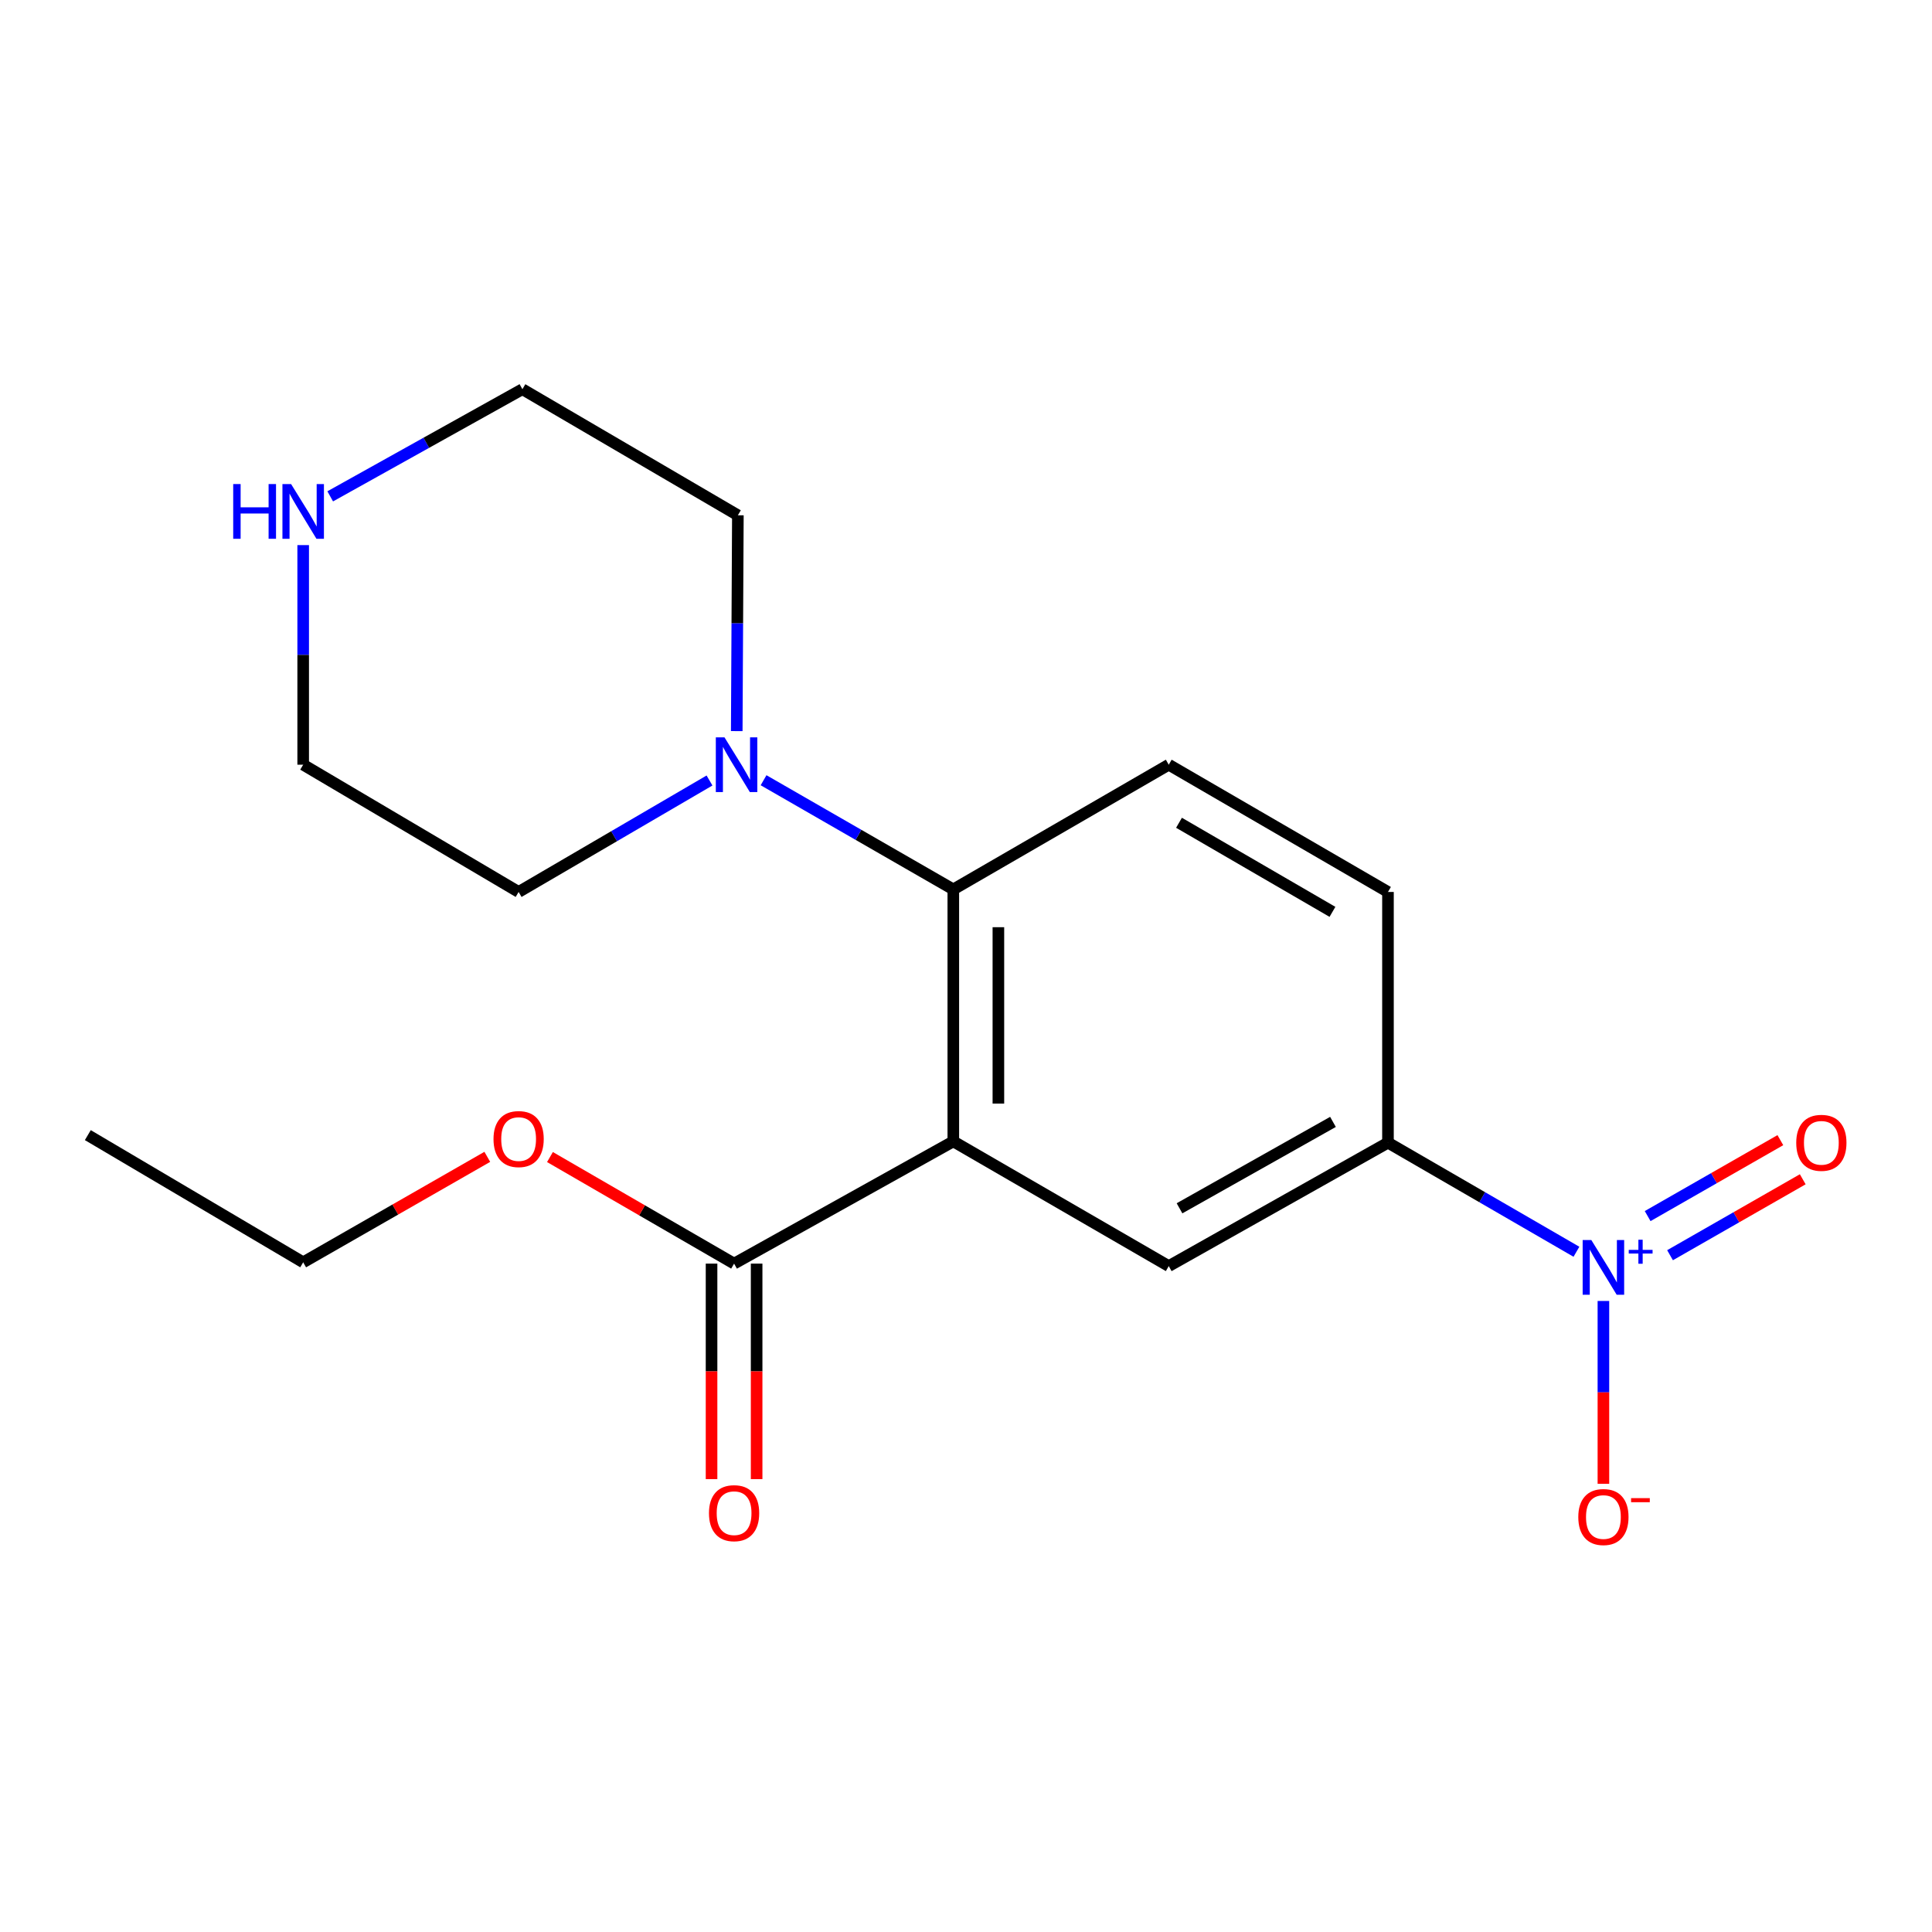 <?xml version='1.0' encoding='iso-8859-1'?>
<svg version='1.1' baseProfile='full'
              xmlns='http://www.w3.org/2000/svg'
                      xmlns:rdkit='http://www.rdkit.org/xml'
                      xmlns:xlink='http://www.w3.org/1999/xlink'
                  xml:space='preserve'
width='1000px' height='1000px' viewBox='0 0 1000 1000'>
<!-- END OF HEADER -->
<rect style='opacity:1.0;fill:#FFFFFF;stroke:none' width='1000' height='1000' x='0' y='0'> </rect>
<path class='bond-1' d='M 493.431,590.778 L 493.431,460.356' style='fill:none;fill-rule:evenodd;stroke:#000000;stroke-width:6px;stroke-linecap:butt;stroke-linejoin:miter;stroke-opacity:1' />
<path class='bond-1' d='M 516.762,571.215 L 516.762,479.919' style='fill:none;fill-rule:evenodd;stroke:#000000;stroke-width:6px;stroke-linecap:butt;stroke-linejoin:miter;stroke-opacity:1' />
<path class='bond-2' d='M 493.431,590.778 L 604.942,655.329' style='fill:none;fill-rule:evenodd;stroke:#000000;stroke-width:6px;stroke-linecap:butt;stroke-linejoin:miter;stroke-opacity:1' />
<path class='bond-3' d='M 493.431,590.778 L 379.962,654.046' style='fill:none;fill-rule:evenodd;stroke:#000000;stroke-width:6px;stroke-linecap:butt;stroke-linejoin:miter;stroke-opacity:1' />
<path class='bond-0' d='M 815.961,647.908 L 767.186,619.674' style='fill:none;fill-rule:evenodd;stroke:#0000FF;stroke-width:6px;stroke-linecap:butt;stroke-linejoin:miter;stroke-opacity:1' />
<path class='bond-0' d='M 767.186,619.674 L 718.411,591.44' style='fill:none;fill-rule:evenodd;stroke:#000000;stroke-width:6px;stroke-linecap:butt;stroke-linejoin:miter;stroke-opacity:1' />
<path class='bond-7' d='M 829.922,673.378 L 829.922,720.697' style='fill:none;fill-rule:evenodd;stroke:#0000FF;stroke-width:6px;stroke-linecap:butt;stroke-linejoin:miter;stroke-opacity:1' />
<path class='bond-7' d='M 829.922,720.697 L 829.922,768.015' style='fill:none;fill-rule:evenodd;stroke:#FF0000;stroke-width:6px;stroke-linecap:butt;stroke-linejoin:miter;stroke-opacity:1' />
<path class='bond-8' d='M 864.41,649.696 L 898.755,630.043' style='fill:none;fill-rule:evenodd;stroke:#0000FF;stroke-width:6px;stroke-linecap:butt;stroke-linejoin:miter;stroke-opacity:1' />
<path class='bond-8' d='M 898.755,630.043 L 933.1,610.39' style='fill:none;fill-rule:evenodd;stroke:#FF0000;stroke-width:6px;stroke-linecap:butt;stroke-linejoin:miter;stroke-opacity:1' />
<path class='bond-8' d='M 852.822,629.445 L 887.167,609.792' style='fill:none;fill-rule:evenodd;stroke:#0000FF;stroke-width:6px;stroke-linecap:butt;stroke-linejoin:miter;stroke-opacity:1' />
<path class='bond-8' d='M 887.167,609.792 L 921.513,590.139' style='fill:none;fill-rule:evenodd;stroke:#FF0000;stroke-width:6px;stroke-linecap:butt;stroke-linejoin:miter;stroke-opacity:1' />
<path class='bond-5' d='M 493.431,460.356 L 444.326,432.101' style='fill:none;fill-rule:evenodd;stroke:#000000;stroke-width:6px;stroke-linecap:butt;stroke-linejoin:miter;stroke-opacity:1' />
<path class='bond-5' d='M 444.326,432.101 L 395.221,403.847' style='fill:none;fill-rule:evenodd;stroke:#0000FF;stroke-width:6px;stroke-linecap:butt;stroke-linejoin:miter;stroke-opacity:1' />
<path class='bond-6' d='M 493.431,460.356 L 604.942,395.806' style='fill:none;fill-rule:evenodd;stroke:#000000;stroke-width:6px;stroke-linecap:butt;stroke-linejoin:miter;stroke-opacity:1' />
<path class='bond-4' d='M 604.942,655.329 L 718.411,591.44' style='fill:none;fill-rule:evenodd;stroke:#000000;stroke-width:6px;stroke-linecap:butt;stroke-linejoin:miter;stroke-opacity:1' />
<path class='bond-4' d='M 610.515,625.415 L 689.943,580.693' style='fill:none;fill-rule:evenodd;stroke:#000000;stroke-width:6px;stroke-linecap:butt;stroke-linejoin:miter;stroke-opacity:1' />
<path class='bond-11' d='M 368.297,654.046 L 368.297,709.816' style='fill:none;fill-rule:evenodd;stroke:#000000;stroke-width:6px;stroke-linecap:butt;stroke-linejoin:miter;stroke-opacity:1' />
<path class='bond-11' d='M 368.297,709.816 L 368.297,765.586' style='fill:none;fill-rule:evenodd;stroke:#FF0000;stroke-width:6px;stroke-linecap:butt;stroke-linejoin:miter;stroke-opacity:1' />
<path class='bond-11' d='M 391.628,654.046 L 391.628,709.816' style='fill:none;fill-rule:evenodd;stroke:#000000;stroke-width:6px;stroke-linecap:butt;stroke-linejoin:miter;stroke-opacity:1' />
<path class='bond-11' d='M 391.628,709.816 L 391.628,765.586' style='fill:none;fill-rule:evenodd;stroke:#FF0000;stroke-width:6px;stroke-linecap:butt;stroke-linejoin:miter;stroke-opacity:1' />
<path class='bond-12' d='M 379.962,654.046 L 332.311,626.465' style='fill:none;fill-rule:evenodd;stroke:#000000;stroke-width:6px;stroke-linecap:butt;stroke-linejoin:miter;stroke-opacity:1' />
<path class='bond-12' d='M 332.311,626.465 L 284.66,598.884' style='fill:none;fill-rule:evenodd;stroke:#FF0000;stroke-width:6px;stroke-linecap:butt;stroke-linejoin:miter;stroke-opacity:1' />
<path class='bond-9' d='M 718.411,591.44 L 718.411,461.678' style='fill:none;fill-rule:evenodd;stroke:#000000;stroke-width:6px;stroke-linecap:butt;stroke-linejoin:miter;stroke-opacity:1' />
<path class='bond-13' d='M 381.336,378.418 L 381.628,322.562' style='fill:none;fill-rule:evenodd;stroke:#0000FF;stroke-width:6px;stroke-linecap:butt;stroke-linejoin:miter;stroke-opacity:1' />
<path class='bond-13' d='M 381.628,322.562 L 381.92,266.705' style='fill:none;fill-rule:evenodd;stroke:#000000;stroke-width:6px;stroke-linecap:butt;stroke-linejoin:miter;stroke-opacity:1' />
<path class='bond-14' d='M 367.24,403.984 L 317.839,432.831' style='fill:none;fill-rule:evenodd;stroke:#0000FF;stroke-width:6px;stroke-linecap:butt;stroke-linejoin:miter;stroke-opacity:1' />
<path class='bond-14' d='M 317.839,432.831 L 268.438,461.678' style='fill:none;fill-rule:evenodd;stroke:#000000;stroke-width:6px;stroke-linecap:butt;stroke-linejoin:miter;stroke-opacity:1' />
<path class='bond-19' d='M 604.942,395.806 L 718.411,461.678' style='fill:none;fill-rule:evenodd;stroke:#000000;stroke-width:6px;stroke-linecap:butt;stroke-linejoin:miter;stroke-opacity:1' />
<path class='bond-19' d='M 610.248,425.864 L 689.676,471.975' style='fill:none;fill-rule:evenodd;stroke:#000000;stroke-width:6px;stroke-linecap:butt;stroke-linejoin:miter;stroke-opacity:1' />
<path class='bond-10' d='M 156.927,282.146 L 156.927,338.976' style='fill:none;fill-rule:evenodd;stroke:#0000FF;stroke-width:6px;stroke-linecap:butt;stroke-linejoin:miter;stroke-opacity:1' />
<path class='bond-10' d='M 156.927,338.976 L 156.927,395.806' style='fill:none;fill-rule:evenodd;stroke:#000000;stroke-width:6px;stroke-linecap:butt;stroke-linejoin:miter;stroke-opacity:1' />
<path class='bond-20' d='M 170.915,256.911 L 220.655,229.183' style='fill:none;fill-rule:evenodd;stroke:#0000FF;stroke-width:6px;stroke-linecap:butt;stroke-linejoin:miter;stroke-opacity:1' />
<path class='bond-20' d='M 220.655,229.183 L 270.395,201.455' style='fill:none;fill-rule:evenodd;stroke:#000000;stroke-width:6px;stroke-linecap:butt;stroke-linejoin:miter;stroke-opacity:1' />
<path class='bond-17' d='M 252.225,598.782 L 204.576,626.077' style='fill:none;fill-rule:evenodd;stroke:#FF0000;stroke-width:6px;stroke-linecap:butt;stroke-linejoin:miter;stroke-opacity:1' />
<path class='bond-17' d='M 204.576,626.077 L 156.927,653.372' style='fill:none;fill-rule:evenodd;stroke:#000000;stroke-width:6px;stroke-linecap:butt;stroke-linejoin:miter;stroke-opacity:1' />
<path class='bond-16' d='M 381.92,266.705 L 270.395,201.455' style='fill:none;fill-rule:evenodd;stroke:#000000;stroke-width:6px;stroke-linecap:butt;stroke-linejoin:miter;stroke-opacity:1' />
<path class='bond-15' d='M 268.438,461.678 L 156.927,395.806' style='fill:none;fill-rule:evenodd;stroke:#000000;stroke-width:6px;stroke-linecap:butt;stroke-linejoin:miter;stroke-opacity:1' />
<path class='bond-18' d='M 156.927,653.372 L 45.455,587.538' style='fill:none;fill-rule:evenodd;stroke:#000000;stroke-width:6px;stroke-linecap:butt;stroke-linejoin:miter;stroke-opacity:1' />
<path  class='atom-1' d='M 823.662 641.83
L 832.942 656.83
Q 833.862 658.31, 835.342 660.99
Q 836.822 663.67, 836.902 663.83
L 836.902 641.83
L 840.662 641.83
L 840.662 670.15
L 836.782 670.15
L 826.822 653.75
Q 825.662 651.83, 824.422 649.63
Q 823.222 647.43, 822.862 646.75
L 822.862 670.15
L 819.182 670.15
L 819.182 641.83
L 823.662 641.83
' fill='#0000FF'/>
<path  class='atom-1' d='M 843.038 646.935
L 848.027 646.935
L 848.027 641.681
L 850.245 641.681
L 850.245 646.935
L 855.367 646.935
L 855.367 648.835
L 850.245 648.835
L 850.245 654.115
L 848.027 654.115
L 848.027 648.835
L 843.038 648.835
L 843.038 646.935
' fill='#0000FF'/>
<path  class='atom-6' d='M 374.986 381.646
L 384.266 396.646
Q 385.186 398.126, 386.666 400.806
Q 388.146 403.486, 388.226 403.646
L 388.226 381.646
L 391.986 381.646
L 391.986 409.966
L 388.106 409.966
L 378.146 393.566
Q 376.986 391.646, 375.746 389.446
Q 374.546 387.246, 374.186 386.566
L 374.186 409.966
L 370.506 409.966
L 370.506 381.646
L 374.986 381.646
' fill='#0000FF'/>
<path  class='atom-8' d='M 816.922 785.209
Q 816.922 778.409, 820.282 774.609
Q 823.642 770.809, 829.922 770.809
Q 836.202 770.809, 839.562 774.609
Q 842.922 778.409, 842.922 785.209
Q 842.922 792.089, 839.522 796.009
Q 836.122 799.889, 829.922 799.889
Q 823.682 799.889, 820.282 796.009
Q 816.922 792.129, 816.922 785.209
M 829.922 796.689
Q 834.242 796.689, 836.562 793.809
Q 838.922 790.889, 838.922 785.209
Q 838.922 779.649, 836.562 776.849
Q 834.242 774.009, 829.922 774.009
Q 825.602 774.009, 823.242 776.809
Q 820.922 779.609, 820.922 785.209
Q 820.922 790.929, 823.242 793.809
Q 825.602 796.689, 829.922 796.689
' fill='#FF0000'/>
<path  class='atom-8' d='M 844.242 775.432
L 853.931 775.432
L 853.931 777.544
L 844.242 777.544
L 844.242 775.432
' fill='#FF0000'/>
<path  class='atom-9' d='M 929.729 591.52
Q 929.729 584.72, 933.089 580.92
Q 936.449 577.12, 942.729 577.12
Q 949.009 577.12, 952.369 580.92
Q 955.729 584.72, 955.729 591.52
Q 955.729 598.4, 952.329 602.32
Q 948.929 606.2, 942.729 606.2
Q 936.489 606.2, 933.089 602.32
Q 929.729 598.44, 929.729 591.52
M 942.729 603
Q 947.049 603, 949.369 600.12
Q 951.729 597.2, 951.729 591.52
Q 951.729 585.96, 949.369 583.16
Q 947.049 580.32, 942.729 580.32
Q 938.409 580.32, 936.049 583.12
Q 933.729 585.92, 933.729 591.52
Q 933.729 597.24, 936.049 600.12
Q 938.409 603, 942.729 603
' fill='#FF0000'/>
<path  class='atom-11' d='M 120.707 250.549
L 124.547 250.549
L 124.547 262.589
L 139.027 262.589
L 139.027 250.549
L 142.867 250.549
L 142.867 278.869
L 139.027 278.869
L 139.027 265.789
L 124.547 265.789
L 124.547 278.869
L 120.707 278.869
L 120.707 250.549
' fill='#0000FF'/>
<path  class='atom-11' d='M 150.667 250.549
L 159.947 265.549
Q 160.867 267.029, 162.347 269.709
Q 163.827 272.389, 163.907 272.549
L 163.907 250.549
L 167.667 250.549
L 167.667 278.869
L 163.787 278.869
L 153.827 262.469
Q 152.667 260.549, 151.427 258.349
Q 150.227 256.149, 149.867 255.469
L 149.867 278.869
L 146.187 278.869
L 146.187 250.549
L 150.667 250.549
' fill='#0000FF'/>
<path  class='atom-12' d='M 366.962 783.213
Q 366.962 776.413, 370.322 772.613
Q 373.682 768.813, 379.962 768.813
Q 386.242 768.813, 389.602 772.613
Q 392.962 776.413, 392.962 783.213
Q 392.962 790.093, 389.562 794.013
Q 386.162 797.893, 379.962 797.893
Q 373.722 797.893, 370.322 794.013
Q 366.962 790.133, 366.962 783.213
M 379.962 794.693
Q 384.282 794.693, 386.602 791.813
Q 388.962 788.893, 388.962 783.213
Q 388.962 777.653, 386.602 774.853
Q 384.282 772.013, 379.962 772.013
Q 375.642 772.013, 373.282 774.813
Q 370.962 777.613, 370.962 783.213
Q 370.962 788.933, 373.282 791.813
Q 375.642 794.693, 379.962 794.693
' fill='#FF0000'/>
<path  class='atom-13' d='M 255.438 589.575
Q 255.438 582.775, 258.798 578.975
Q 262.158 575.175, 268.438 575.175
Q 274.718 575.175, 278.078 578.975
Q 281.438 582.775, 281.438 589.575
Q 281.438 596.455, 278.038 600.375
Q 274.638 604.255, 268.438 604.255
Q 262.198 604.255, 258.798 600.375
Q 255.438 596.495, 255.438 589.575
M 268.438 601.055
Q 272.758 601.055, 275.078 598.175
Q 277.438 595.255, 277.438 589.575
Q 277.438 584.015, 275.078 581.215
Q 272.758 578.375, 268.438 578.375
Q 264.118 578.375, 261.758 581.175
Q 259.438 583.975, 259.438 589.575
Q 259.438 595.295, 261.758 598.175
Q 264.118 601.055, 268.438 601.055
' fill='#FF0000'/>
</svg>
